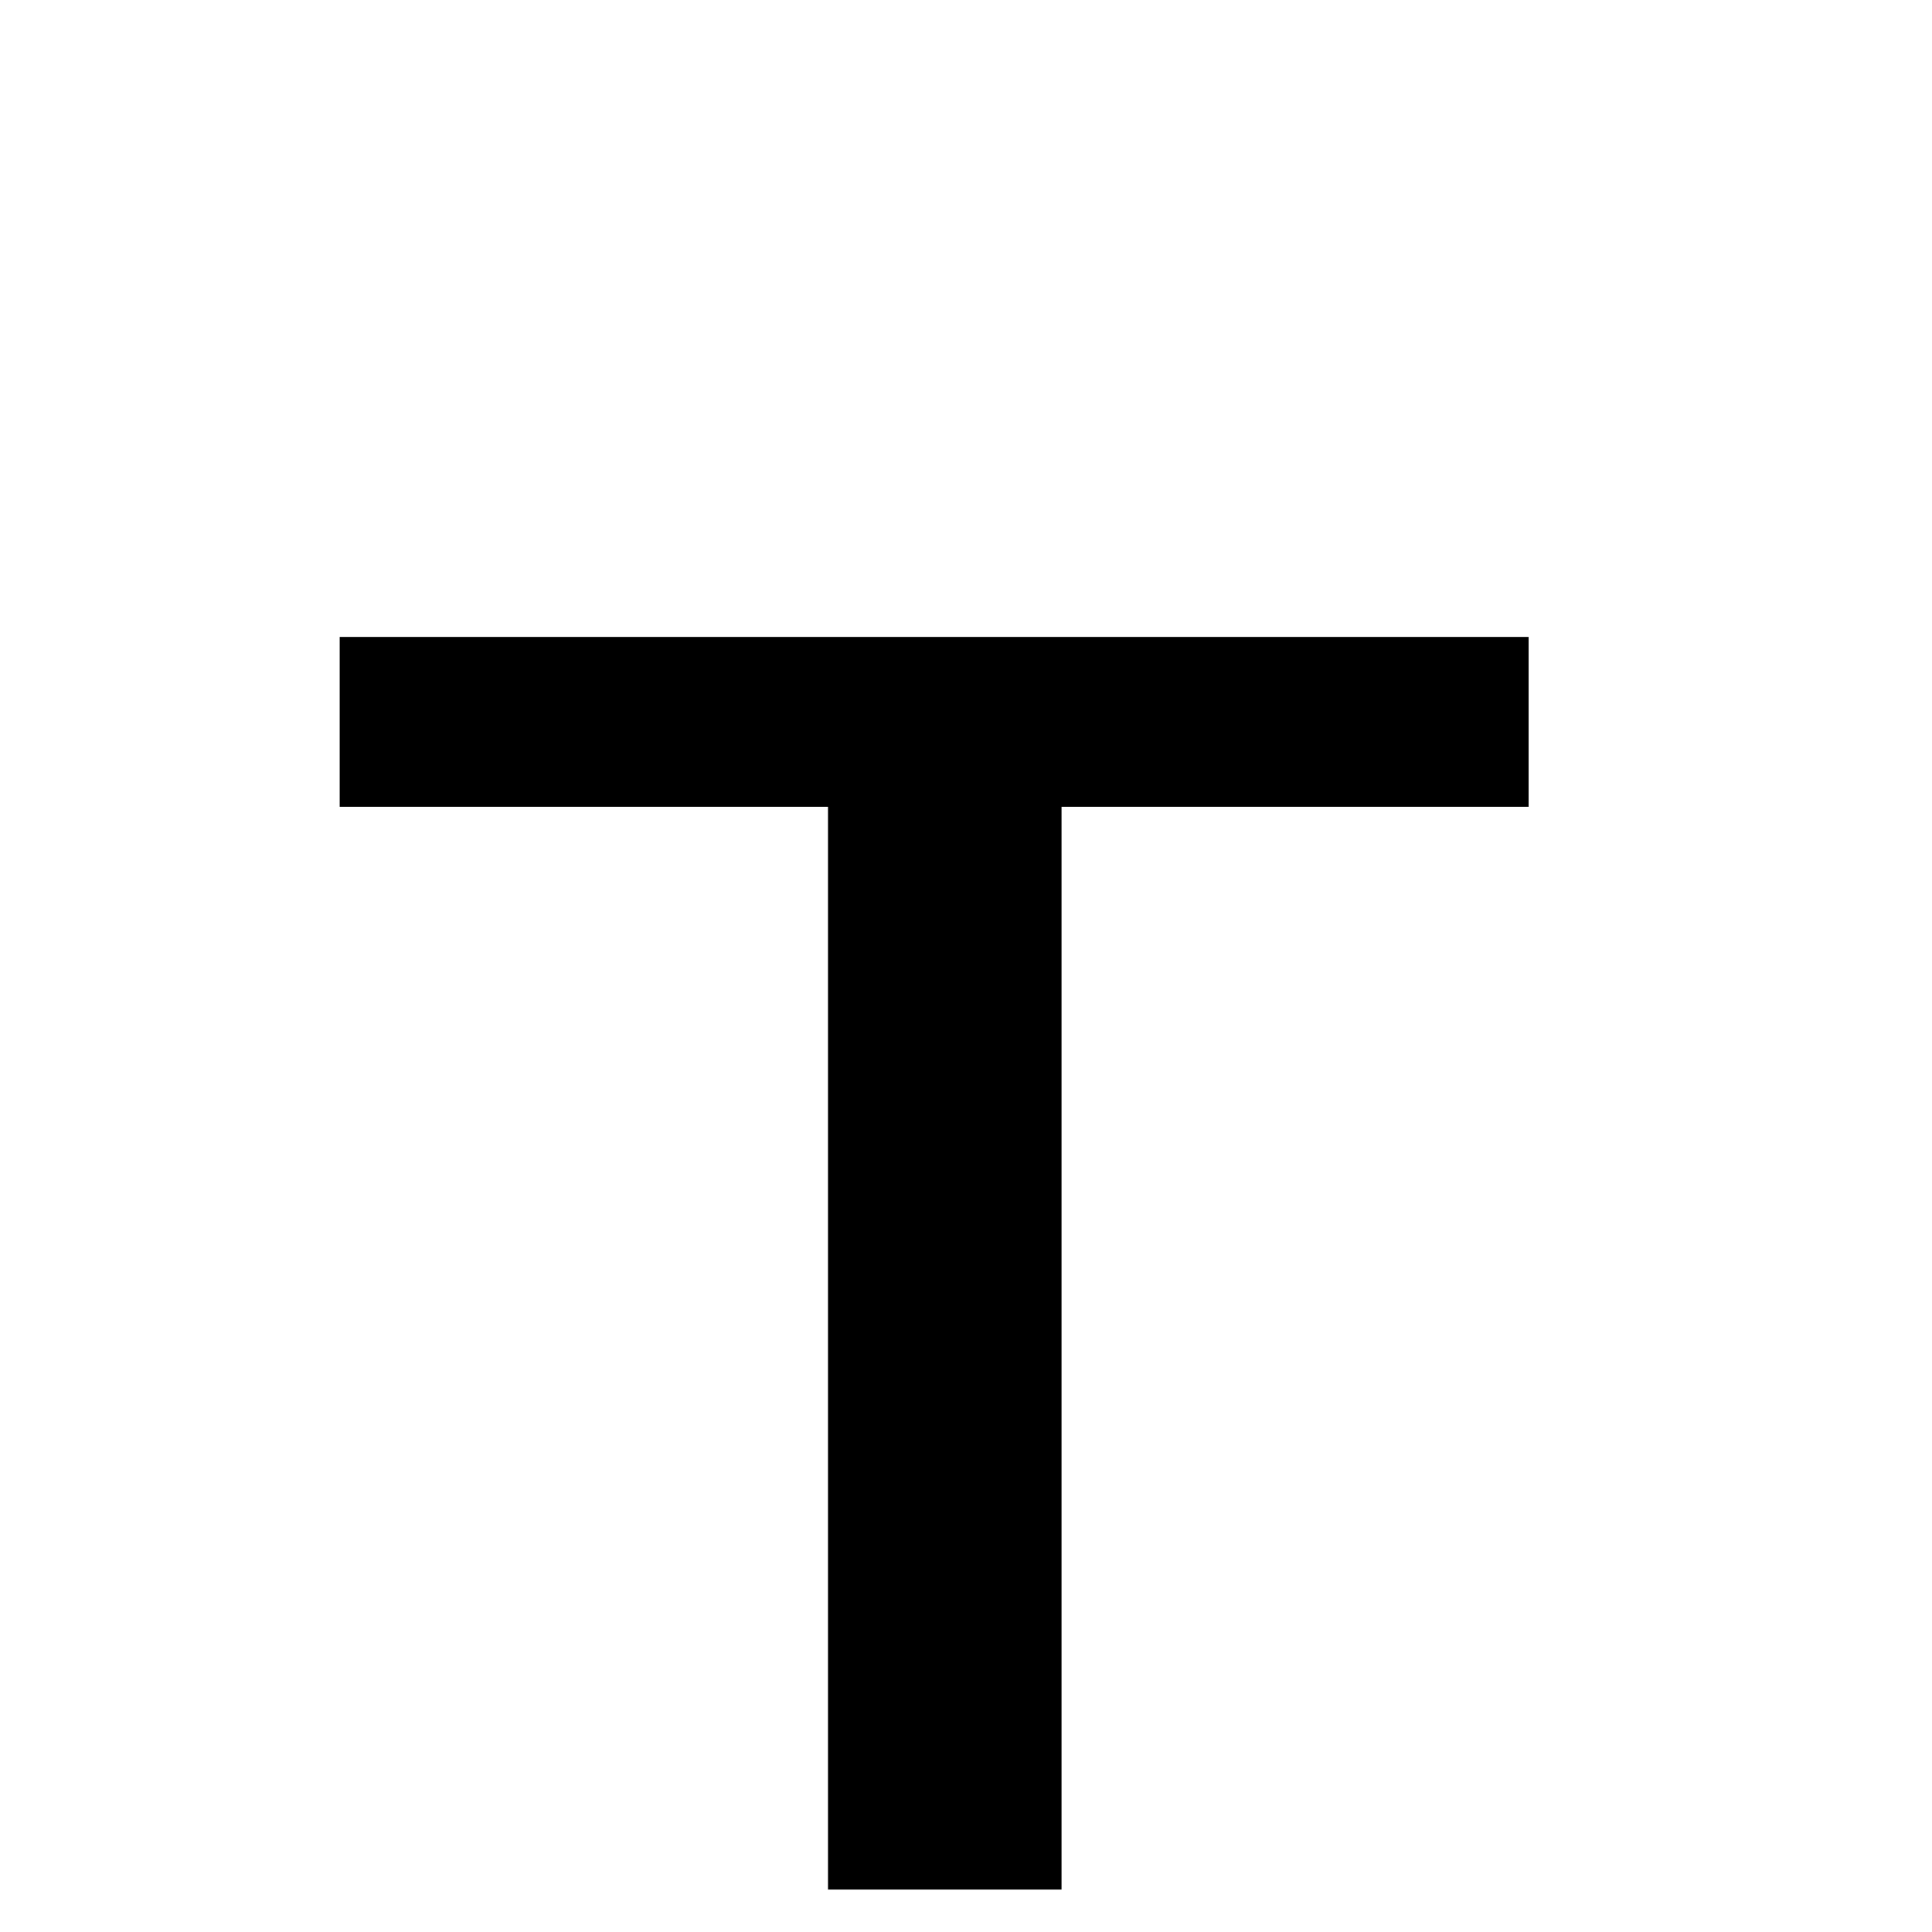 <?xml version="1.0" standalone="no"?>
<!DOCTYPE svg PUBLIC "-//W3C//DTD SVG 20010904//EN"
 "http://www.w3.org/TR/2001/REC-SVG-20010904/DTD/svg10.dtd">
<svg version="1.0" xmlns="http://www.w3.org/2000/svg"
 width="91pt" height="91pt" viewBox="0 0 91 91"
 preserveAspectRatio="xMidYMid meet">

<g transform="translate(0,91) scale(0.1,-0.1)"
fill="#000000" stroke="none">
<path d="M160 570 l0 -40 115 0 115 0 0 -255 0 -255 55 0 55 0 0 255 0 255
110 0 110 0 0 40 0 40 -280 0 -280 0 0 -40z"/>
</g>
</svg>
